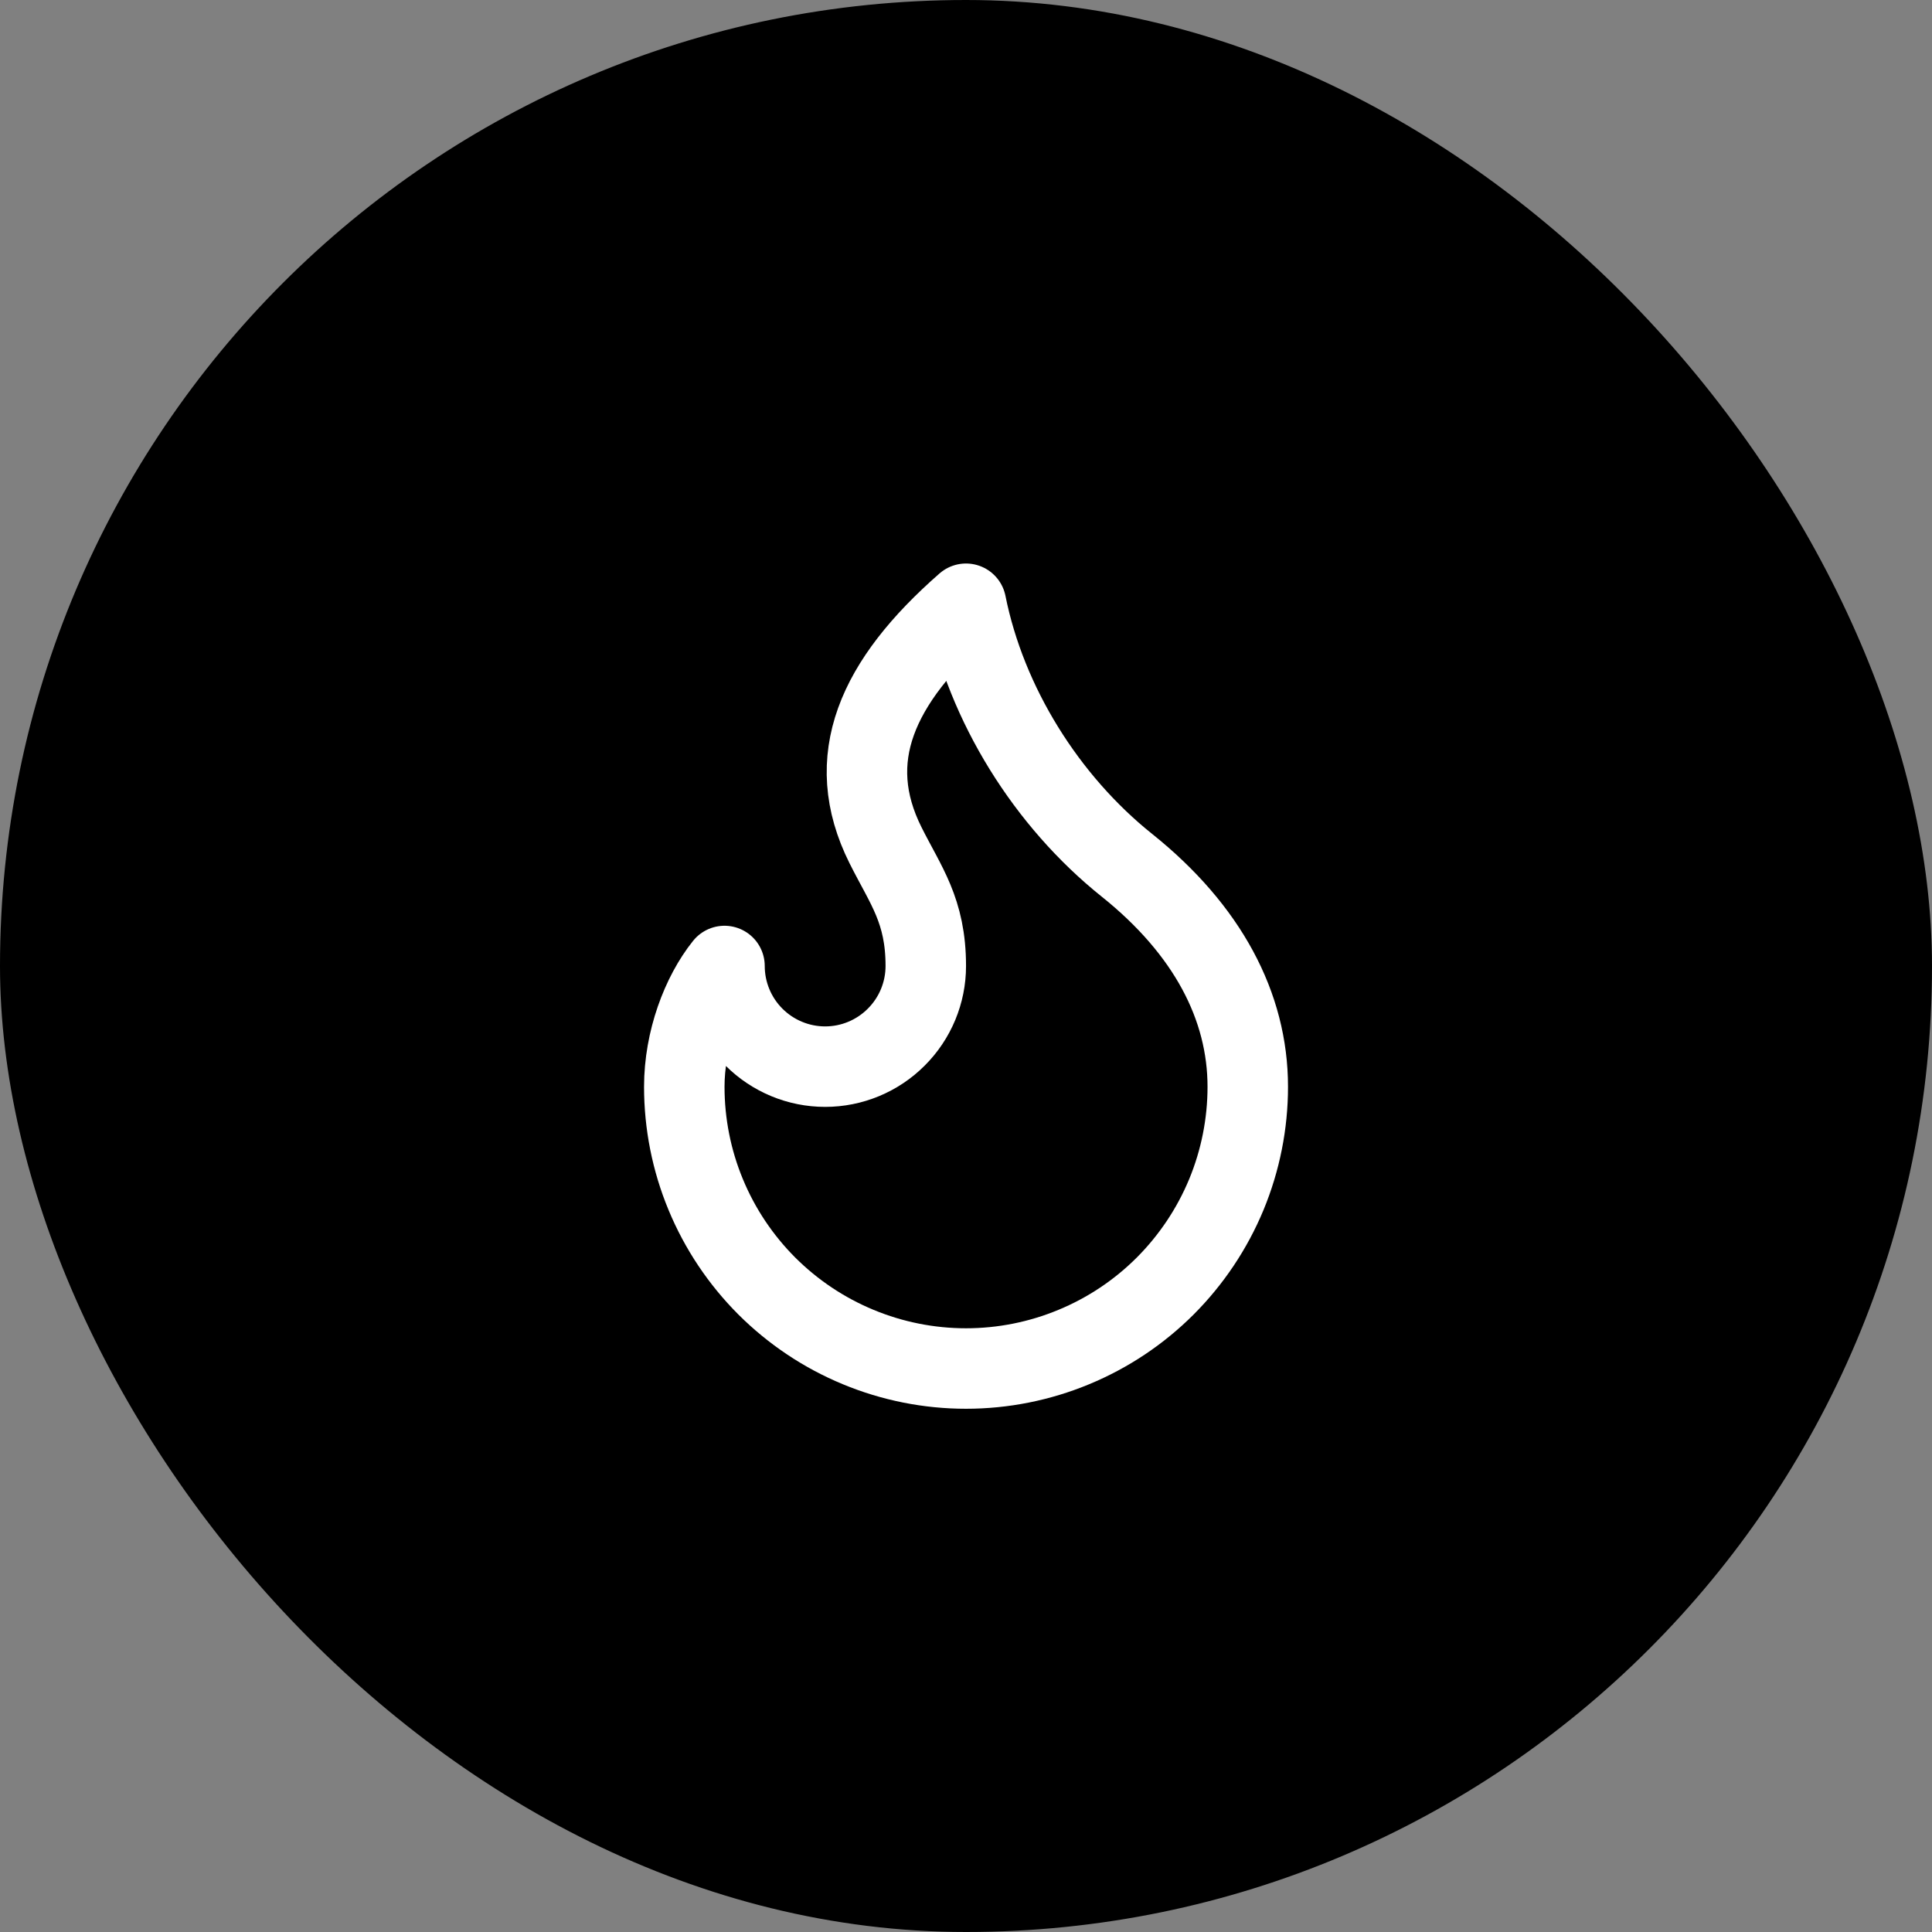 <svg xmlns="http://www.w3.org/2000/svg" width="32" height="32" viewBox="0 0 32 32" fill="none"><rect x="0" y="0" width="32" height="32" fill="#808080" stroke="none"/><rect width="32" height="32" rx="16" fill="black"></rect><path d="M13.667 17.667C14.109 17.667 14.533 17.491 14.845 17.178C15.158 16.866 15.334 16.442 15.334 16C15.334 15.08 15 14.667 14.667 14C13.952 12.571 14.518 11.297 16 10C16.334 11.667 17.334 13.267 18.667 14.333C20 15.4 20.667 16.667 20.667 18C20.667 18.613 20.546 19.22 20.312 19.786C20.077 20.352 19.733 20.866 19.3 21.3C18.867 21.733 18.352 22.077 17.786 22.311C17.22 22.546 16.613 22.667 16 22.667C15.387 22.667 14.78 22.546 14.214 22.311C13.648 22.077 13.134 21.733 12.7 21.3C12.267 20.866 11.923 20.352 11.689 19.786C11.454 19.22 11.334 18.613 11.334 18C11.334 17.231 11.622 16.471 12 16C12 16.442 12.176 16.866 12.488 17.178C12.801 17.491 13.225 17.667 13.667 17.667Z" stroke="white" stroke-width="1.333" stroke-linecap="round" stroke-linejoin="round"></path></svg>